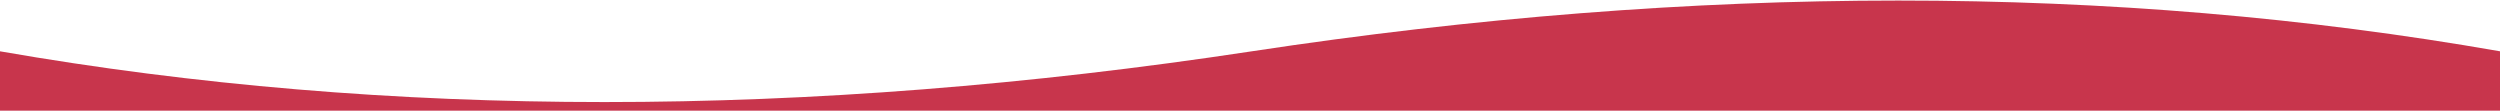 <?xml version="1.0" encoding="UTF-8" standalone="no"?>
<!DOCTYPE svg PUBLIC "-//W3C//DTD SVG 1.1//EN" "http://www.w3.org/Graphics/SVG/1.1/DTD/svg11.dtd">
<svg width="100%" height="100%" viewBox="0 0 1920 85" version="1.1" xmlns="http://www.w3.org/2000/svg" xmlns:xlink="http://www.w3.org/1999/xlink" xml:space="preserve" xmlns:serif="http://www.serif.com/" style="fill-rule:evenodd;clip-rule:evenodd;stroke-linejoin:round;stroke-miterlimit:2;">
    <path d="M0,39.403C298.486,91.377 618.94,91.377 961.364,39.403C1303.79,-12.57 1623.33,-12.57 1920,39.403L1920,85L0,85L0,39.403Z" style="fill:rgb(200,53,76);"/>
</svg>
